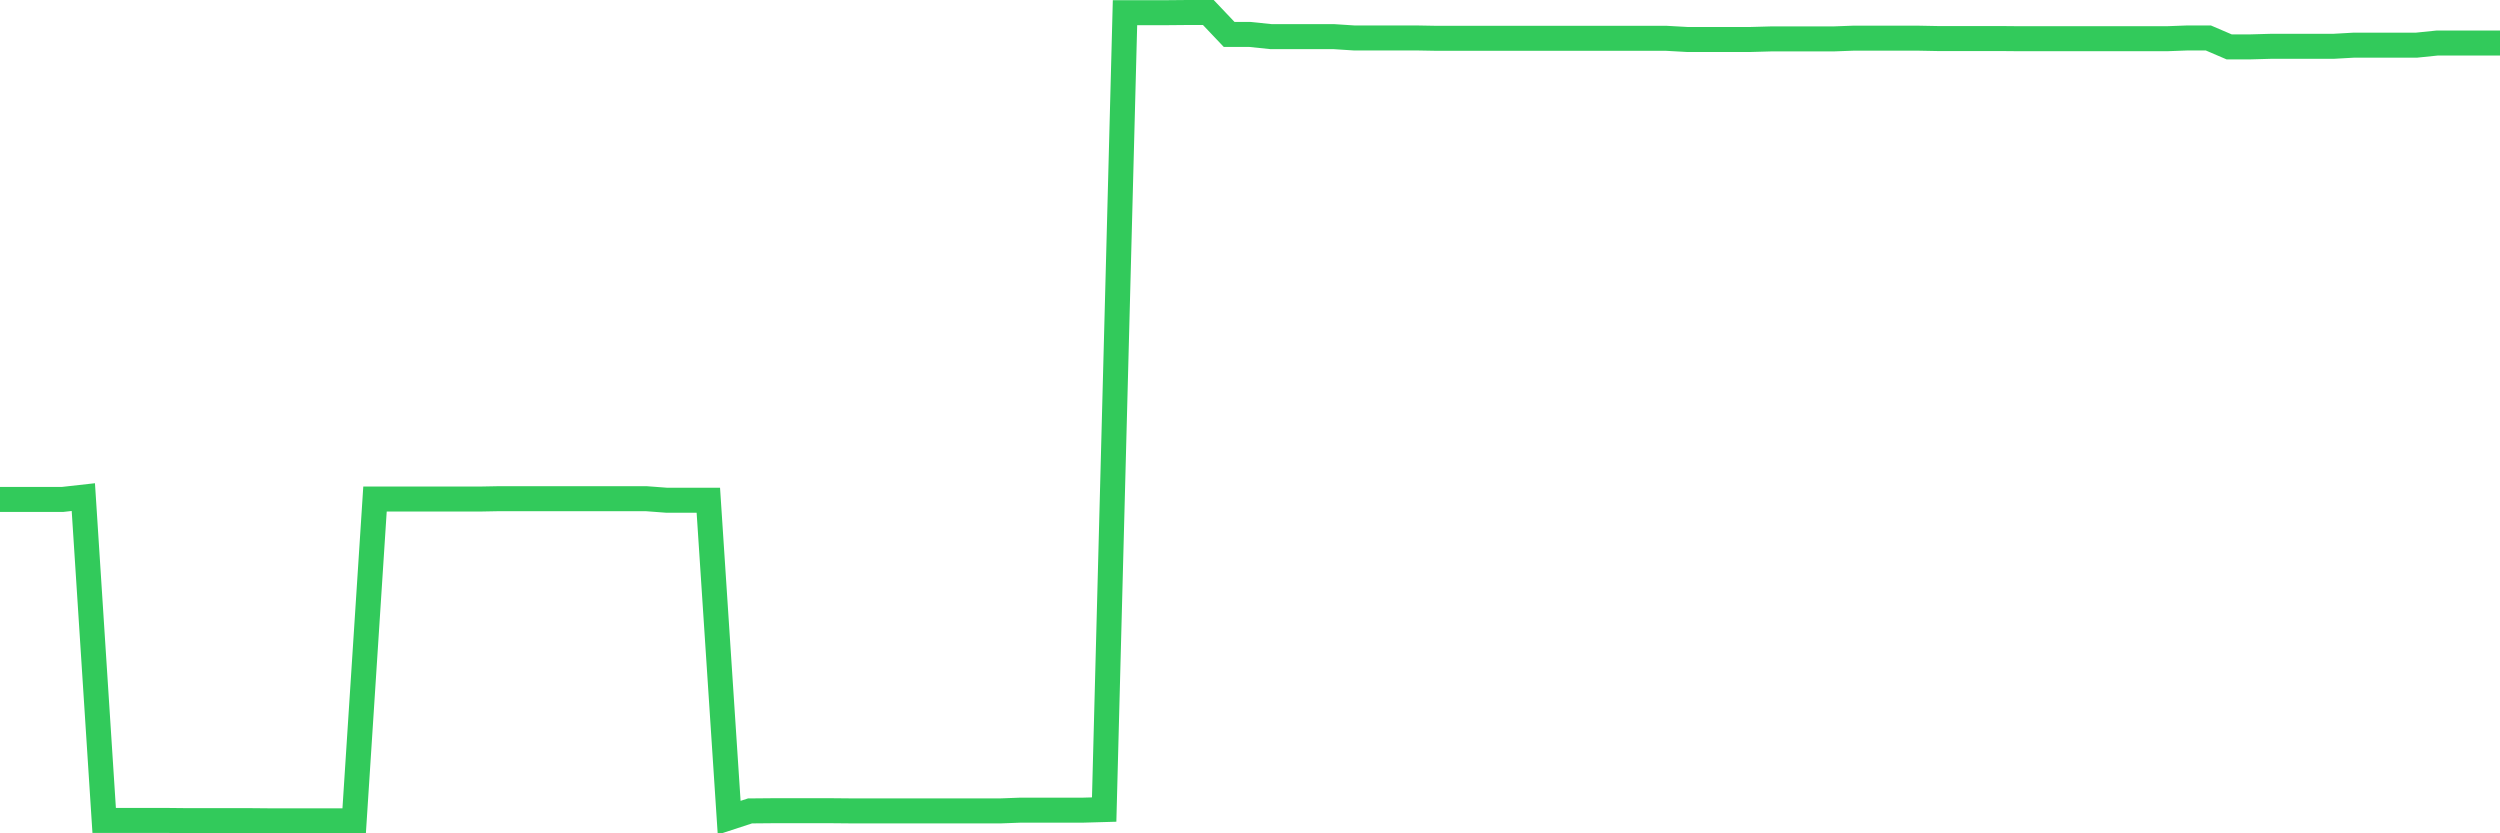 <svg
  xmlns="http://www.w3.org/2000/svg"
  xmlns:xlink="http://www.w3.org/1999/xlink"
  width="120"
  height="40"
  viewBox="0 0 120 40"
  preserveAspectRatio="none"
>
  <polyline
    points="0,23.973 1,23.973 2,23.973 3,23.973 4,23.861 5,39.381 6,39.381 7,39.381 8,39.381 9,39.391 10,39.391 11,39.391 12,39.391 13,39.4 14,39.4 15,39.4 16,39.4 17,39.4 18,23.955 19,23.955 20,23.955 21,23.955 22,23.955 23,23.955 24,23.936 25,23.936 26,23.936 27,23.936 28,23.936 29,23.936 30,23.936 31,23.936 32,24.011 33,24.011 34,24.011 35,39.251 36,38.924 37,38.915 38,38.915 39,38.915 40,38.915 41,38.924 42,38.924 43,38.924 44,38.924 45,38.924 46,38.924 47,38.924 48,38.924 49,38.887 50,38.887 51,38.887 52,38.887 53,38.859 54,0.609 55,0.609 56,0.609 57,0.6 58,0.6 59,1.654 60,1.654 61,1.757 62,1.757 63,1.757 64,1.757 65,1.822 66,1.822 67,1.822 68,1.822 69,1.84 70,1.84 71,1.84 72,1.84 73,1.84 74,1.84 75,1.84 76,1.84 77,1.84 78,1.84 79,1.84 80,1.84 81,1.896 82,1.896 83,1.896 84,1.896 85,1.868 86,1.868 87,1.868 88,1.868 89,1.831 90,1.831 91,1.831 92,1.831 93,1.85 94,1.85 95,1.85 96,1.85 97,1.859 98,1.859 99,1.859 100,1.859 101,1.859 102,1.859 103,1.859 104,1.859 105,1.822 106,1.822 107,2.251 108,2.251 109,2.223 110,2.223 111,2.223 112,2.223 113,2.167 114,2.167 115,2.167 116,2.167 117,2.064 118,2.064 119,2.064 120,2.064"
    fill="none"
    stroke="#32ca5b"
    stroke-width="1.2"
  >
  </polyline>
</svg>